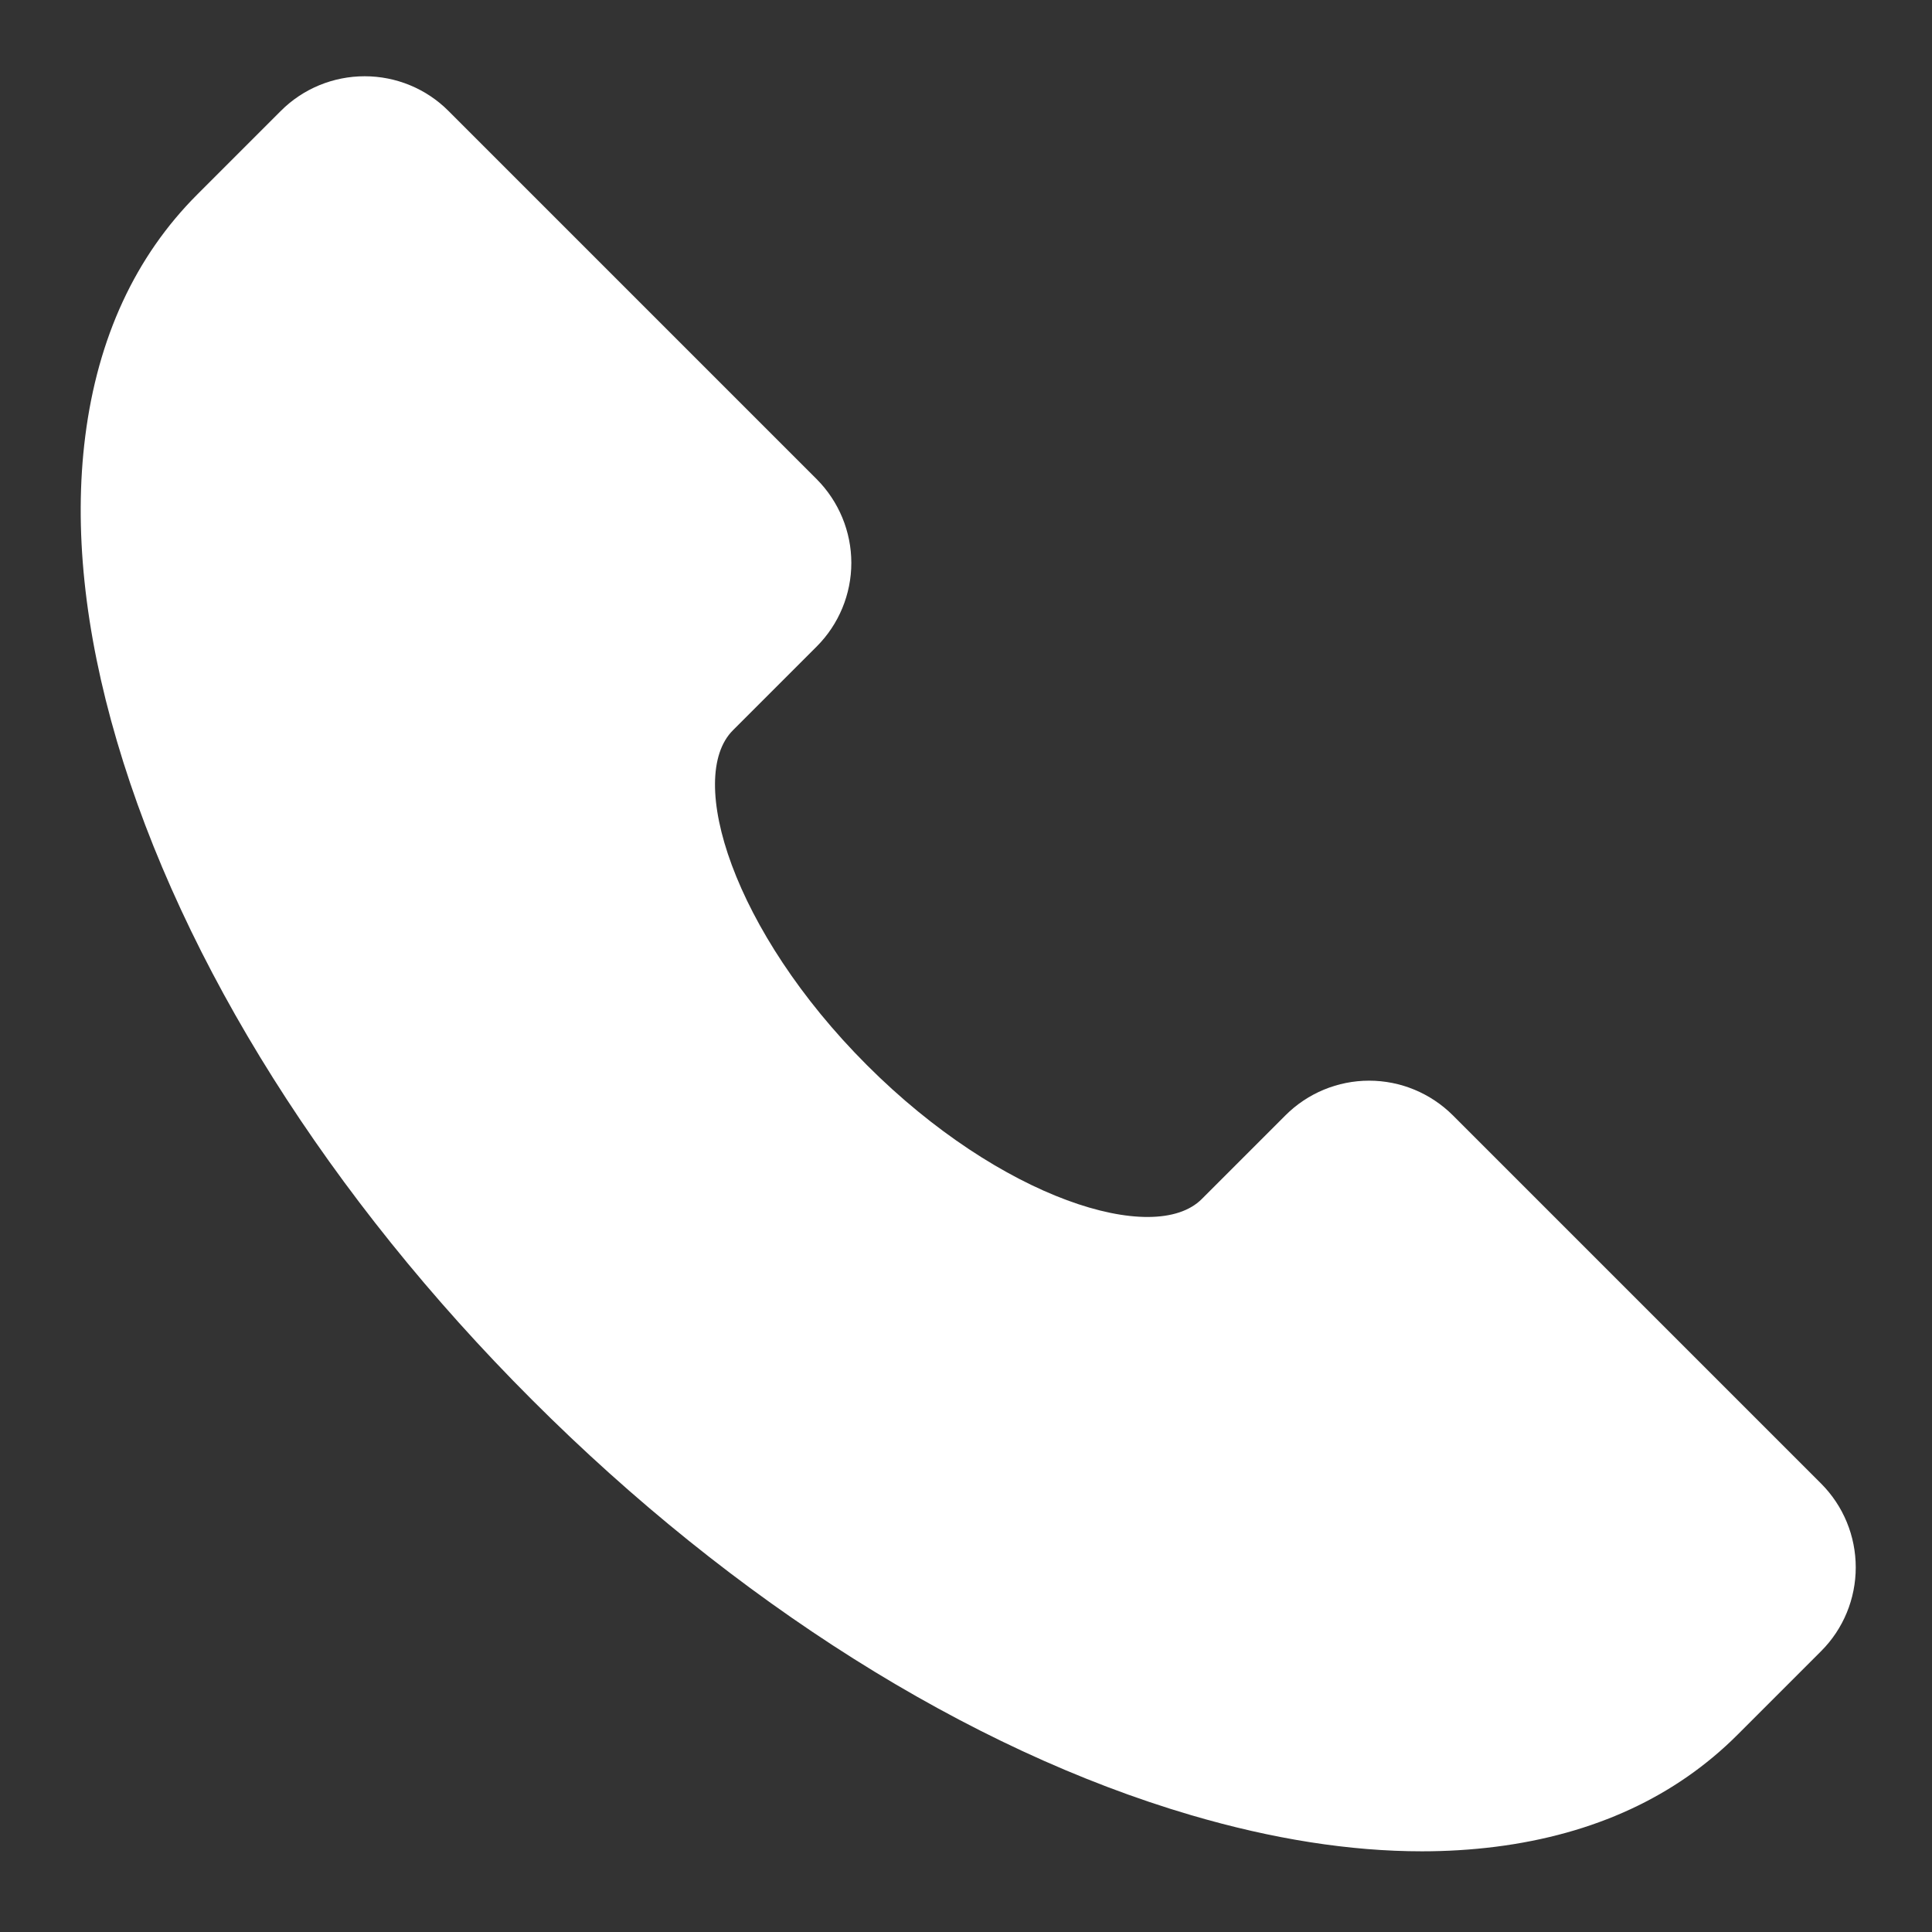 <svg width="17" height="17" viewBox="0 0 17 17" fill="none" xmlns="http://www.w3.org/2000/svg">
<rect x="0" y="0" width="17" height="17" fill="#333333" stroke="none"/>
<path d="M16.025 13.055L12.784 9.814C12.588 9.619 12.324 9.509 12.047 9.509C11.771 9.509 11.506 9.619 11.311 9.814L10.574 10.551C10.158 10.967 8.808 10.553 7.628 9.372C6.448 8.192 6.032 6.843 6.449 6.426L7.186 5.689C7.381 5.494 7.491 5.229 7.491 4.953C7.491 4.677 7.381 4.412 7.186 4.216L3.945 0.975C3.75 0.78 3.485 0.671 3.209 0.671C2.932 0.671 2.667 0.78 2.472 0.975L1.735 1.712C1.191 2.256 0.86 2.972 0.75 3.84C0.648 4.644 0.742 5.547 1.029 6.522C1.604 8.48 2.902 10.539 4.682 12.318C6.461 14.098 8.52 15.396 10.478 15.971C11.199 16.183 11.88 16.29 12.512 16.29C12.729 16.29 12.945 16.277 13.16 16.25C14.028 16.14 14.744 15.809 15.288 15.265L16.025 14.528C16.22 14.333 16.329 14.068 16.329 13.792C16.329 13.515 16.22 13.251 16.025 13.055Z" fill="white"/>
</svg>
